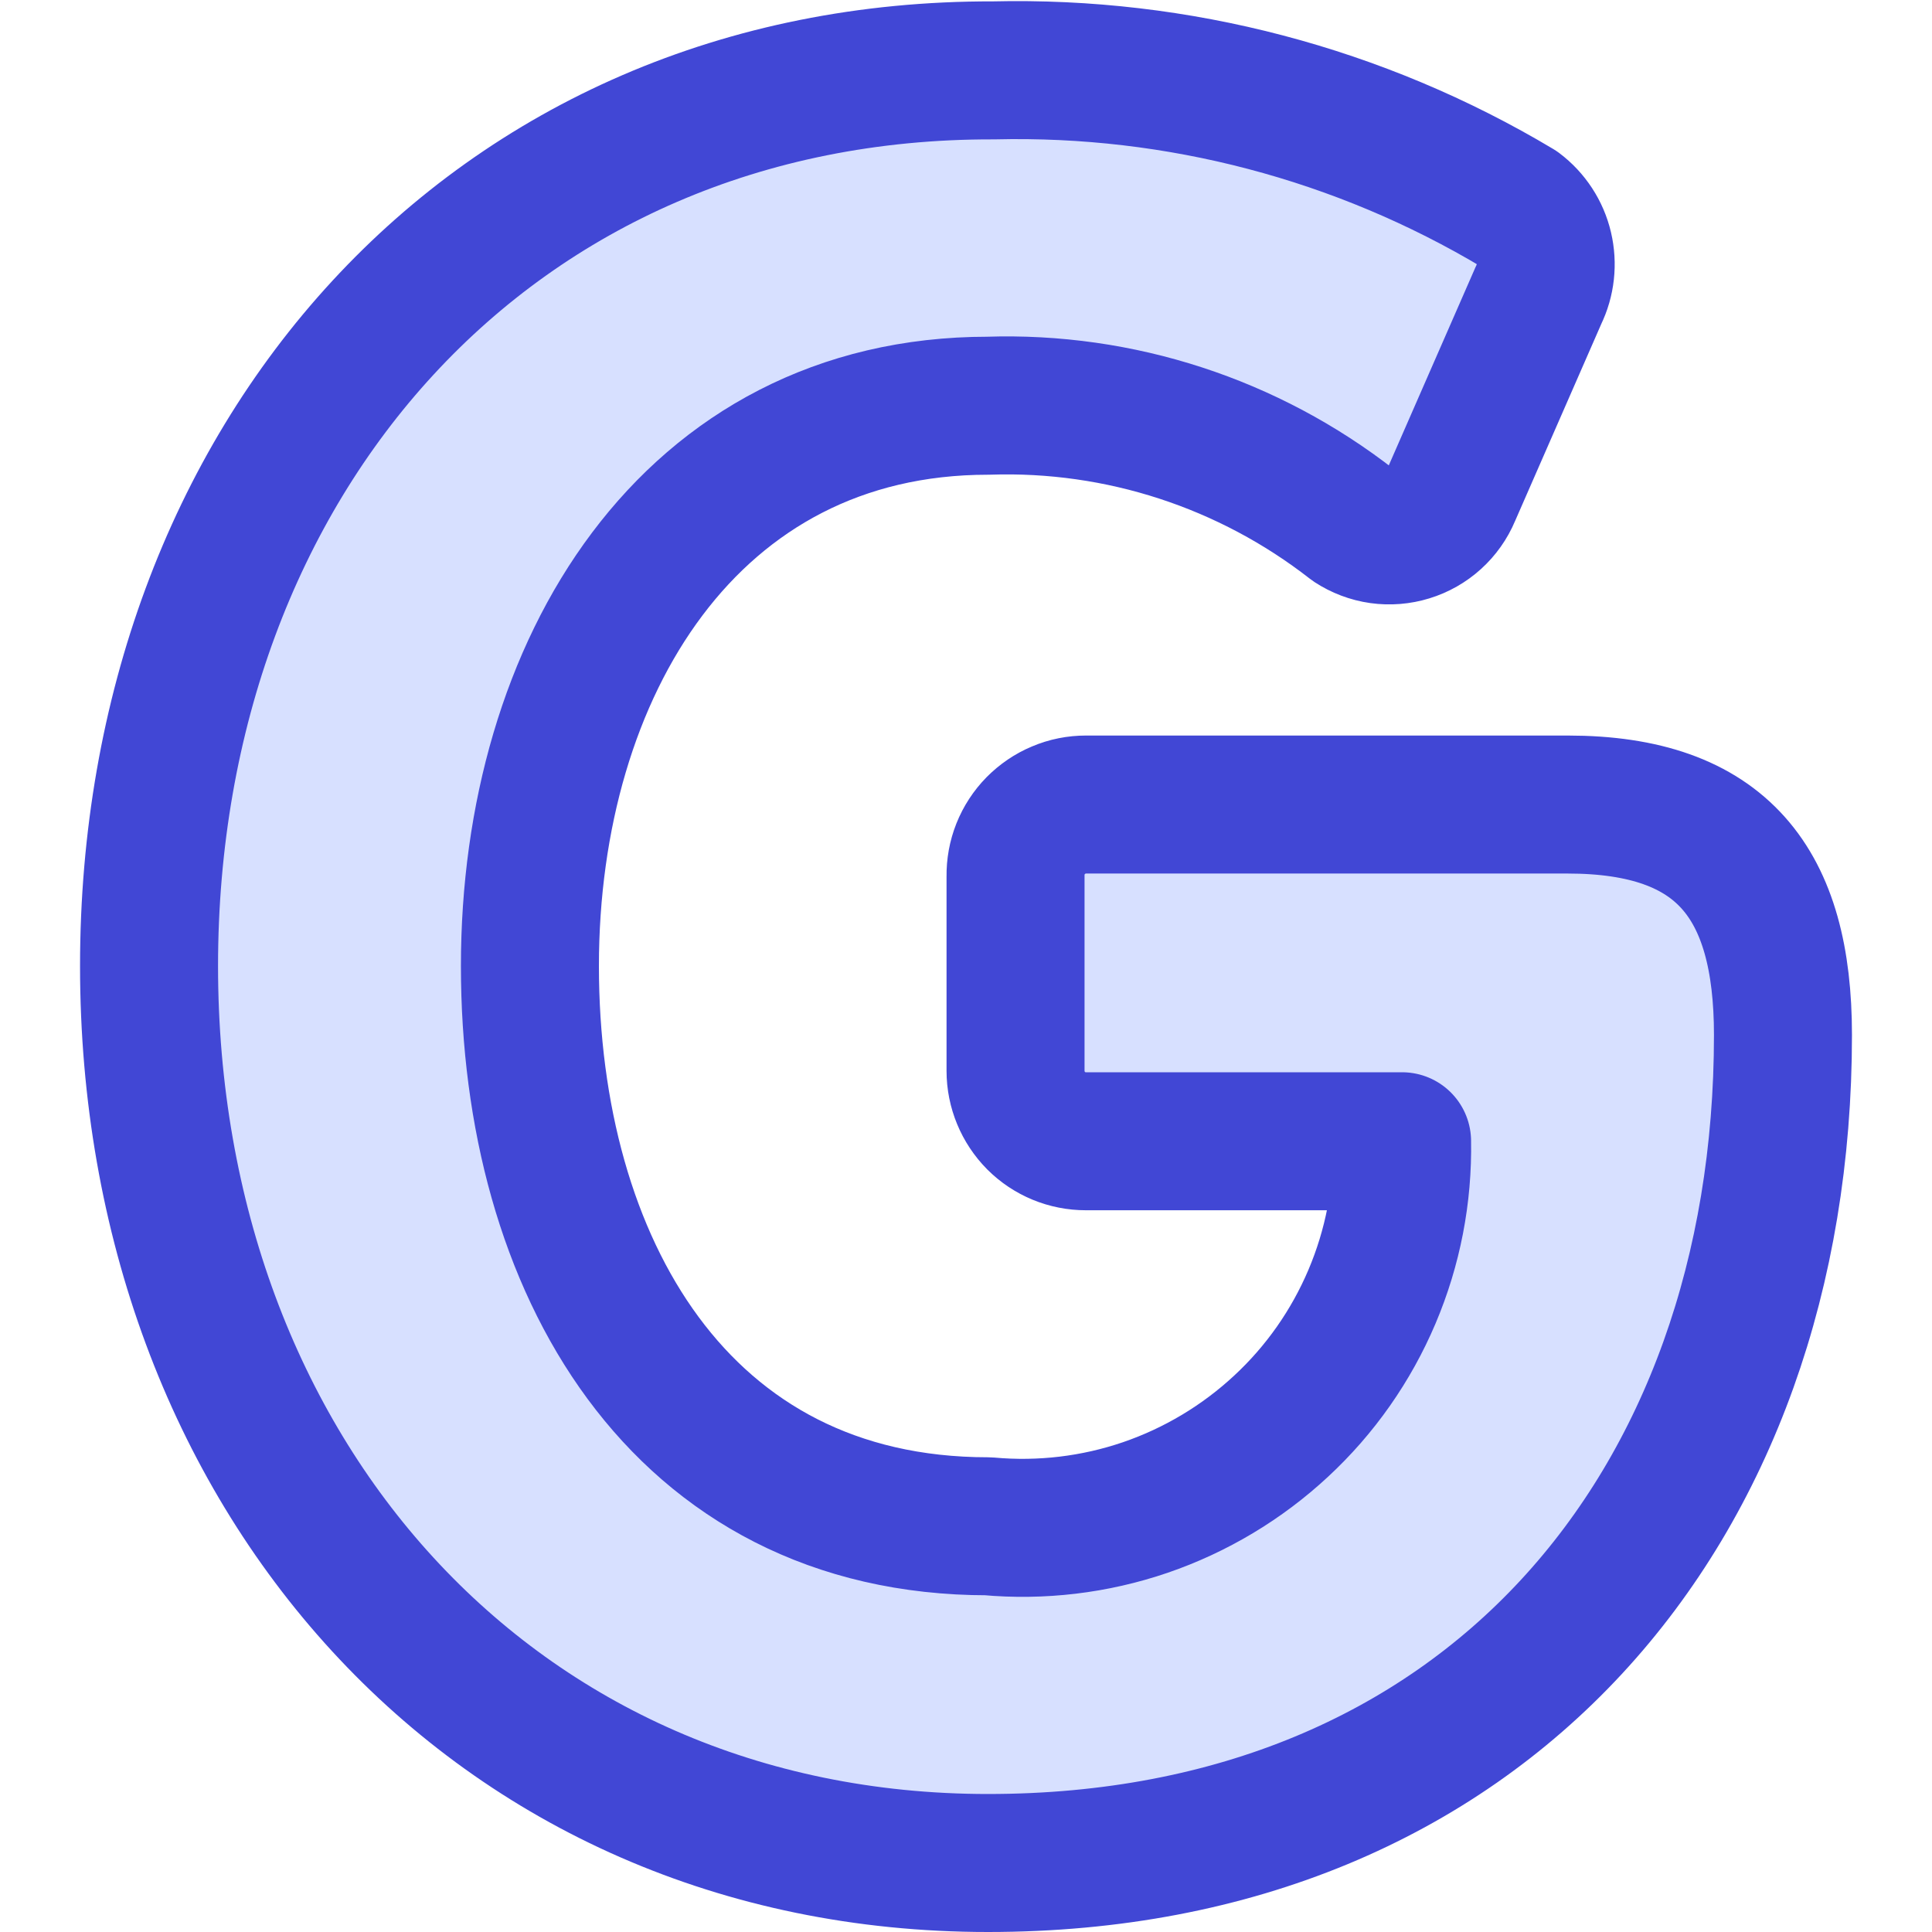 <svg xmlns="http://www.w3.org/2000/svg" fill="none" viewBox="0 0 14 14" id="Google--Streamline-Core"><desc>Google Streamline Icon: https://streamlinehq.com</desc><g id="google--media-google-social"><path id="Vector" fill="#d7e0ff" d="M11.36 5.83H7.87c-0.068 -0 -0.135 0.013 -0.198 0.04 -0.063 0.026 -0.119 0.065 -0.167 0.113 -0.047 0.048 -0.085 0.106 -0.11 0.169 -0.025 0.063 -0.037 0.13 -0.036 0.198v1.41c0 0.135 0.054 0.265 0.149 0.361 0.096 0.096 0.225 0.149 0.361 0.149H10.16c0.007 0.387 -0.067 0.77 -0.218 1.126 -0.151 0.356 -0.375 0.676 -0.659 0.939 -0.283 0.263 -0.619 0.464 -0.984 0.589 -0.366 0.125 -0.754 0.171 -1.139 0.136 -2.24 0 -3.32 -1.9 -3.32 -4.06s1.16 -4.06 3.32 -4.06c0.954 -0.032 1.888 0.273 2.64 0.86 0.06 0.039 0.128 0.065 0.199 0.075 0.071 0.01 0.144 0.004 0.212 -0.017 0.069 -0.021 0.132 -0.057 0.185 -0.105 0.053 -0.048 0.095 -0.107 0.123 -0.174l0.63 -1.44c0.052 -0.106 0.065 -0.227 0.038 -0.342 -0.027 -0.115 -0.094 -0.217 -0.188 -0.288C9.853 0.824 8.536 0.478 7.2 0.51c-3.64 -0.01 -6.12 2.82 -6.12 6.49 0 3.67 2.49 6.5 6.08 6.5C10.75 13.5 12.92 10.94 12.92 7.5c0 -1.1 -0.44 -1.67 -1.56 -1.67Z" stroke-width="1"></path><path id="Vector_2" stroke="#4147d5" stroke-linecap="round" stroke-linejoin="round" d="M11.36 5.83H7.87c-0.068 -0 -0.135 0.013 -0.198 0.04 -0.063 0.026 -0.119 0.065 -0.167 0.113 -0.047 0.048 -0.085 0.106 -0.11 0.169 -0.025 0.063 -0.037 0.13 -0.036 0.198v1.41c0 0.135 0.054 0.265 0.149 0.361 0.096 0.096 0.225 0.149 0.361 0.149H10.16c0.007 0.387 -0.067 0.77 -0.218 1.126 -0.151 0.356 -0.375 0.676 -0.659 0.939 -0.283 0.263 -0.619 0.464 -0.984 0.589 -0.366 0.125 -0.754 0.171 -1.139 0.136 -2.24 0 -3.32 -1.9 -3.32 -4.06s1.16 -4.06 3.32 -4.06c0.954 -0.032 1.888 0.273 2.64 0.86 0.06 0.039 0.128 0.065 0.199 0.075 0.071 0.01 0.144 0.004 0.212 -0.017 0.069 -0.021 0.132 -0.057 0.185 -0.105 0.053 -0.048 0.095 -0.107 0.123 -0.174l0.63 -1.44c0.052 -0.106 0.065 -0.227 0.038 -0.342 -0.027 -0.115 -0.094 -0.217 -0.188 -0.288C9.853 0.824 8.536 0.478 7.2 0.51c-3.64 -0.01 -6.12 2.82 -6.12 6.49 0 3.67 2.49 6.5 6.08 6.5C10.75 13.5 12.92 10.94 12.92 7.5c0 -1.1 -0.44 -1.67 -1.56 -1.67Z" stroke-width="1"></path></g></svg>